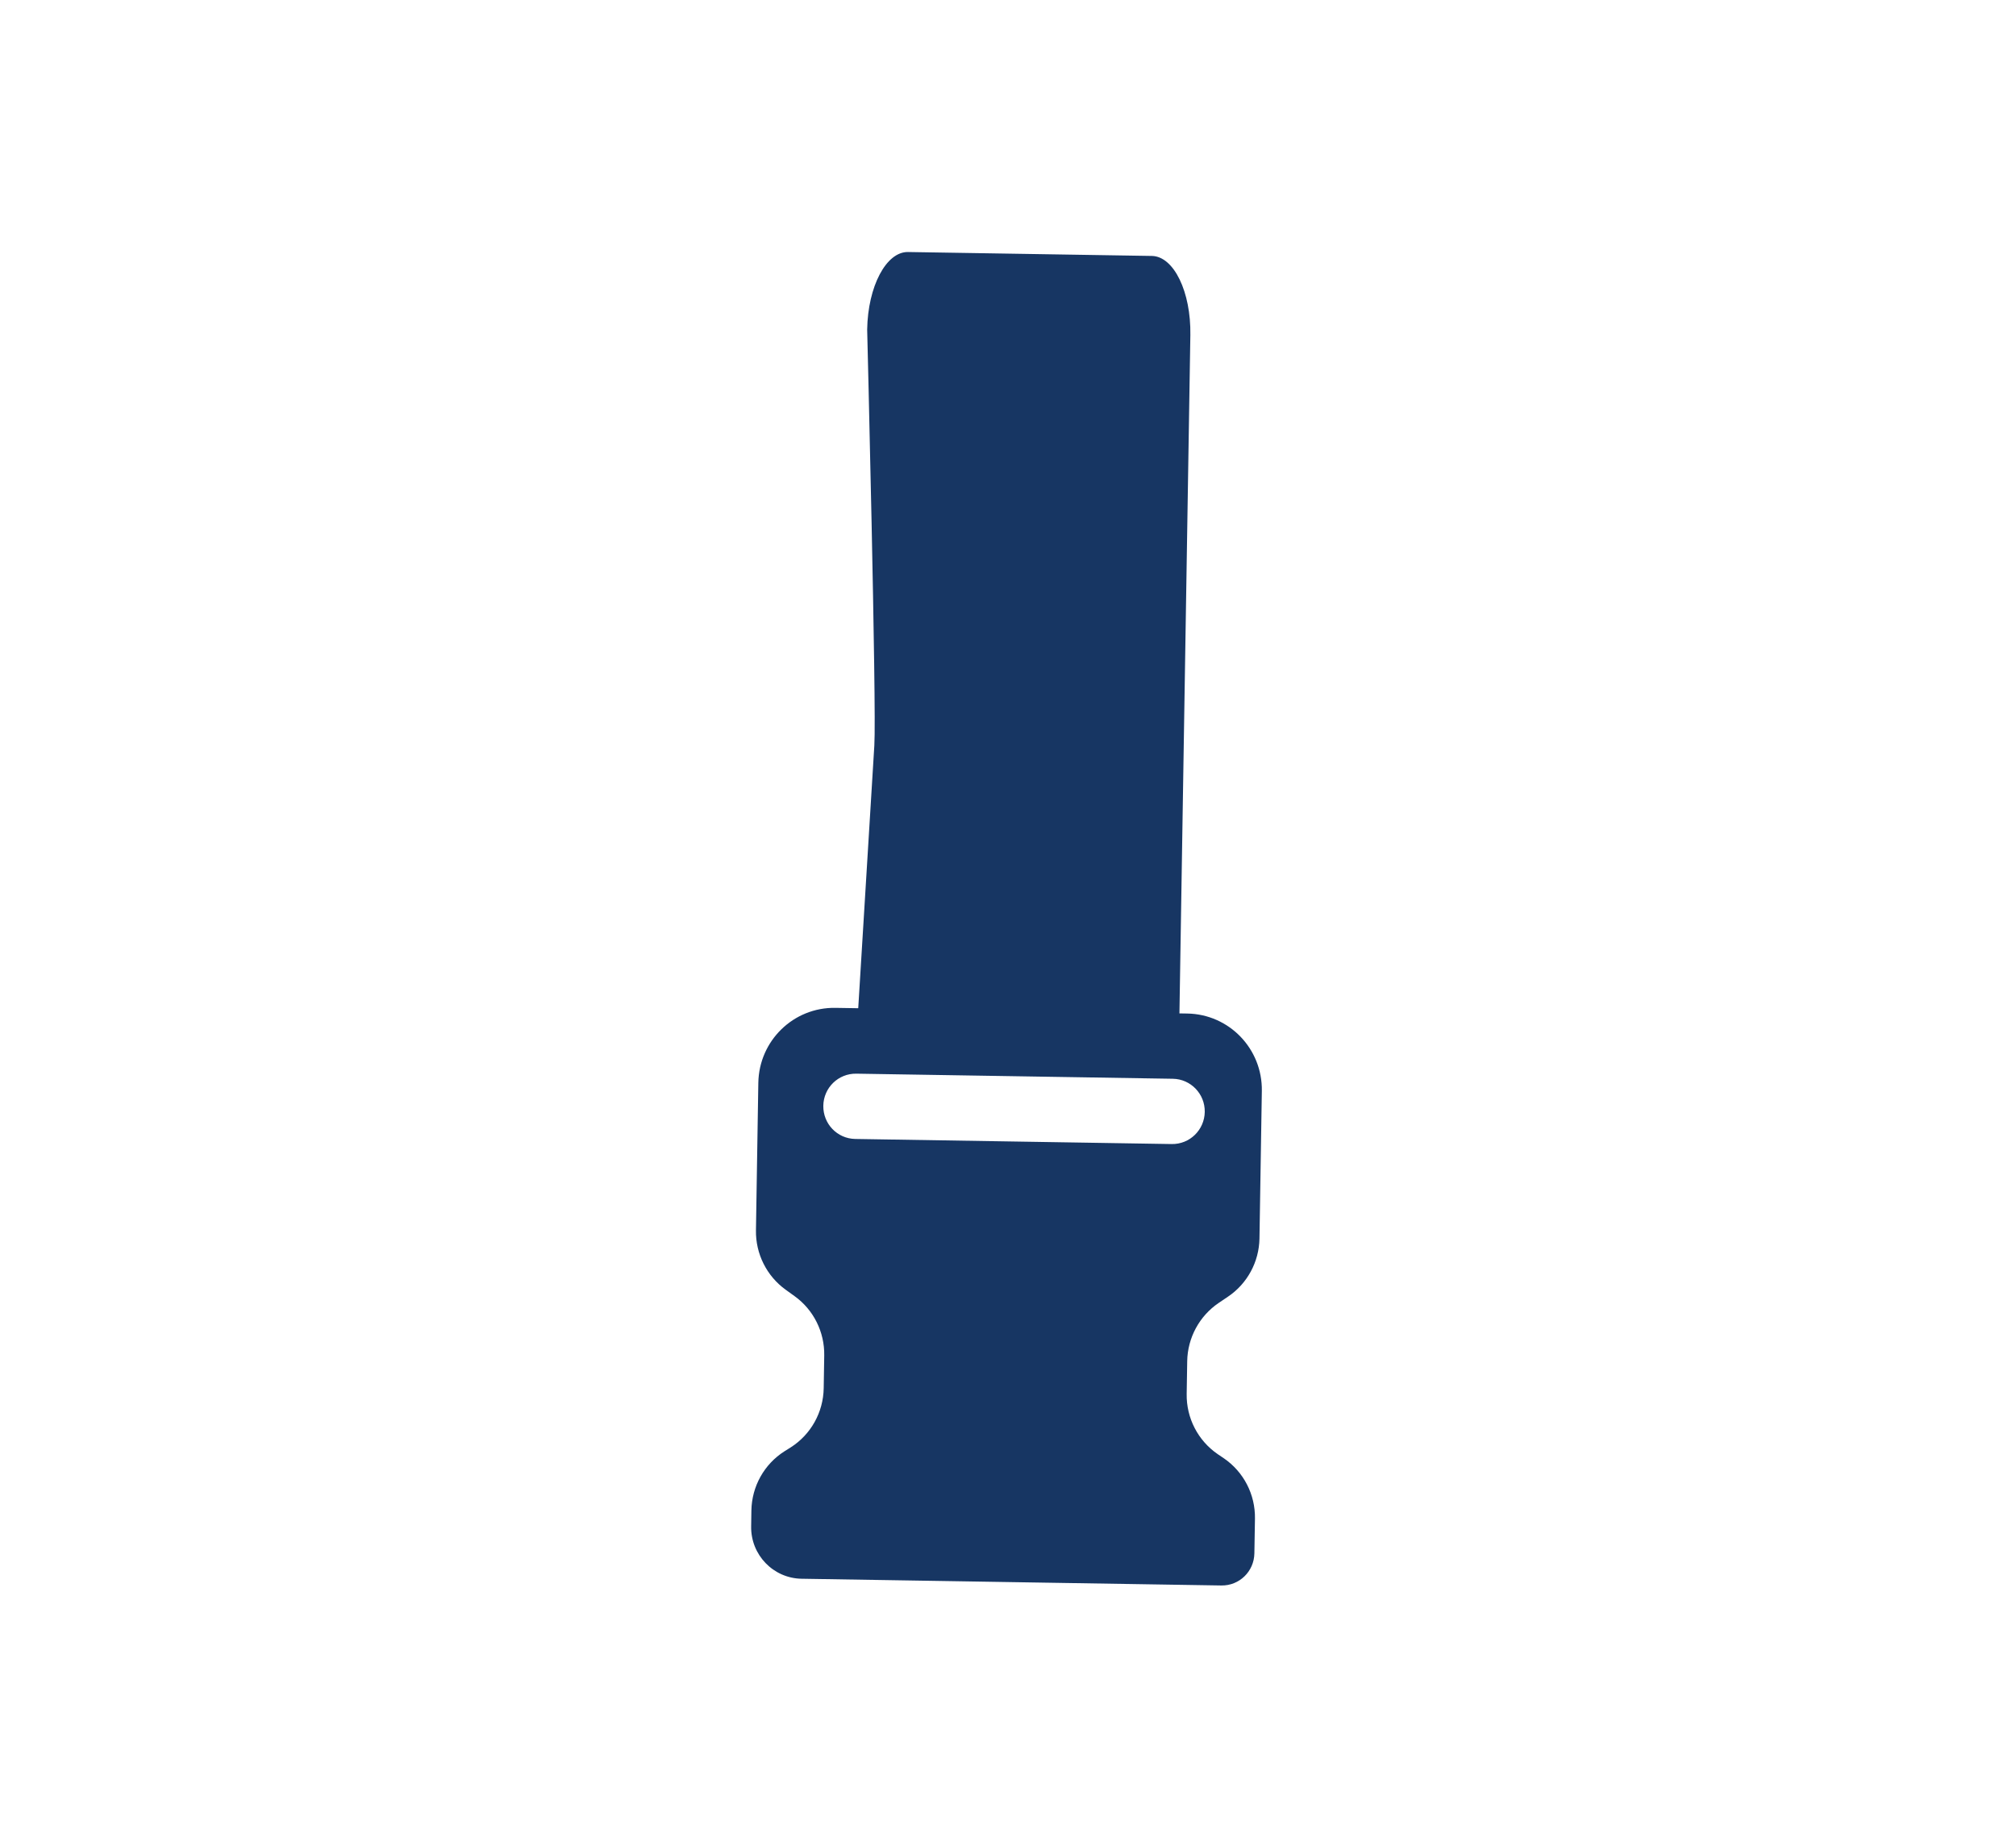 <?xml version="1.0" encoding="UTF-8"?>
<svg xmlns="http://www.w3.org/2000/svg" width="416" height="380" viewBox="0 0 416 380" fill="none">
  <g clip-path="url(#clip0_1572_9374)">
    <path d="M258.84 320.52L258.96 313.33C259.04 308.35 256.63 303.68 252.53 300.88L251.3 300.05C247.2 297.25 244.79 292.58 244.87 287.61L244.98 280.85C245.06 276.02 247.5 271.52 251.48 268.83L253.39 267.54C257.37 264.87 259.81 260.37 259.89 255.53L260.38 225.1C260.52 216.4 253.64 209.26 244.98 209.12L217.02 208.67L200.34 208.4L172.38 207.95C163.73 207.81 156.62 214.73 156.48 223.43L155.99 253.86C155.91 258.7 158.21 263.28 162.1 266.09L163.97 267.44C167.88 270.25 170.16 274.83 170.08 279.67L169.97 286.42C169.89 291.4 167.33 295.99 163.14 298.65L161.88 299.44C157.69 302.1 155.13 306.69 155.05 311.66L155 314.95C154.91 320.82 159.57 325.64 165.39 325.74L198.46 326.27L215.14 326.54L252.03 327.13C255.74 327.19 258.78 324.23 258.84 320.5V320.52ZM176.48 235C172.77 234.94 169.83 231.88 169.89 228.15C169.95 224.42 172.99 221.47 176.7 221.53L242.01 222.58C245.71 222.64 248.66 225.7 248.6 229.42C248.54 233.14 245.5 236.11 241.79 236.05L176.48 235Z" fill="#173663"></path>
    <path d="M245.63 69.109L244.26 154.12L243.23 218.17C243.2 220.21 242.32 221.88 241.29 221.86L178.36 220.85C177.33 220.83 176.51 219.14 176.54 217.1L180.42 153.79C180.89 145.99 178.94 67.99 178.94 67.99C179.09 59.069 182.87 51.929 187.36 51.999L237.73 52.809C242.24 52.929 245.77 60.23 245.63 69.109Z" fill="#173663"></path>
  </g>
  <defs>
    <clipPath id="clip0_1572_9374">
      <rect width="105.38" height="275.15" fill="white" transform="translate(155 52)"></rect>
    </clipPath>
  </defs>
</svg>
